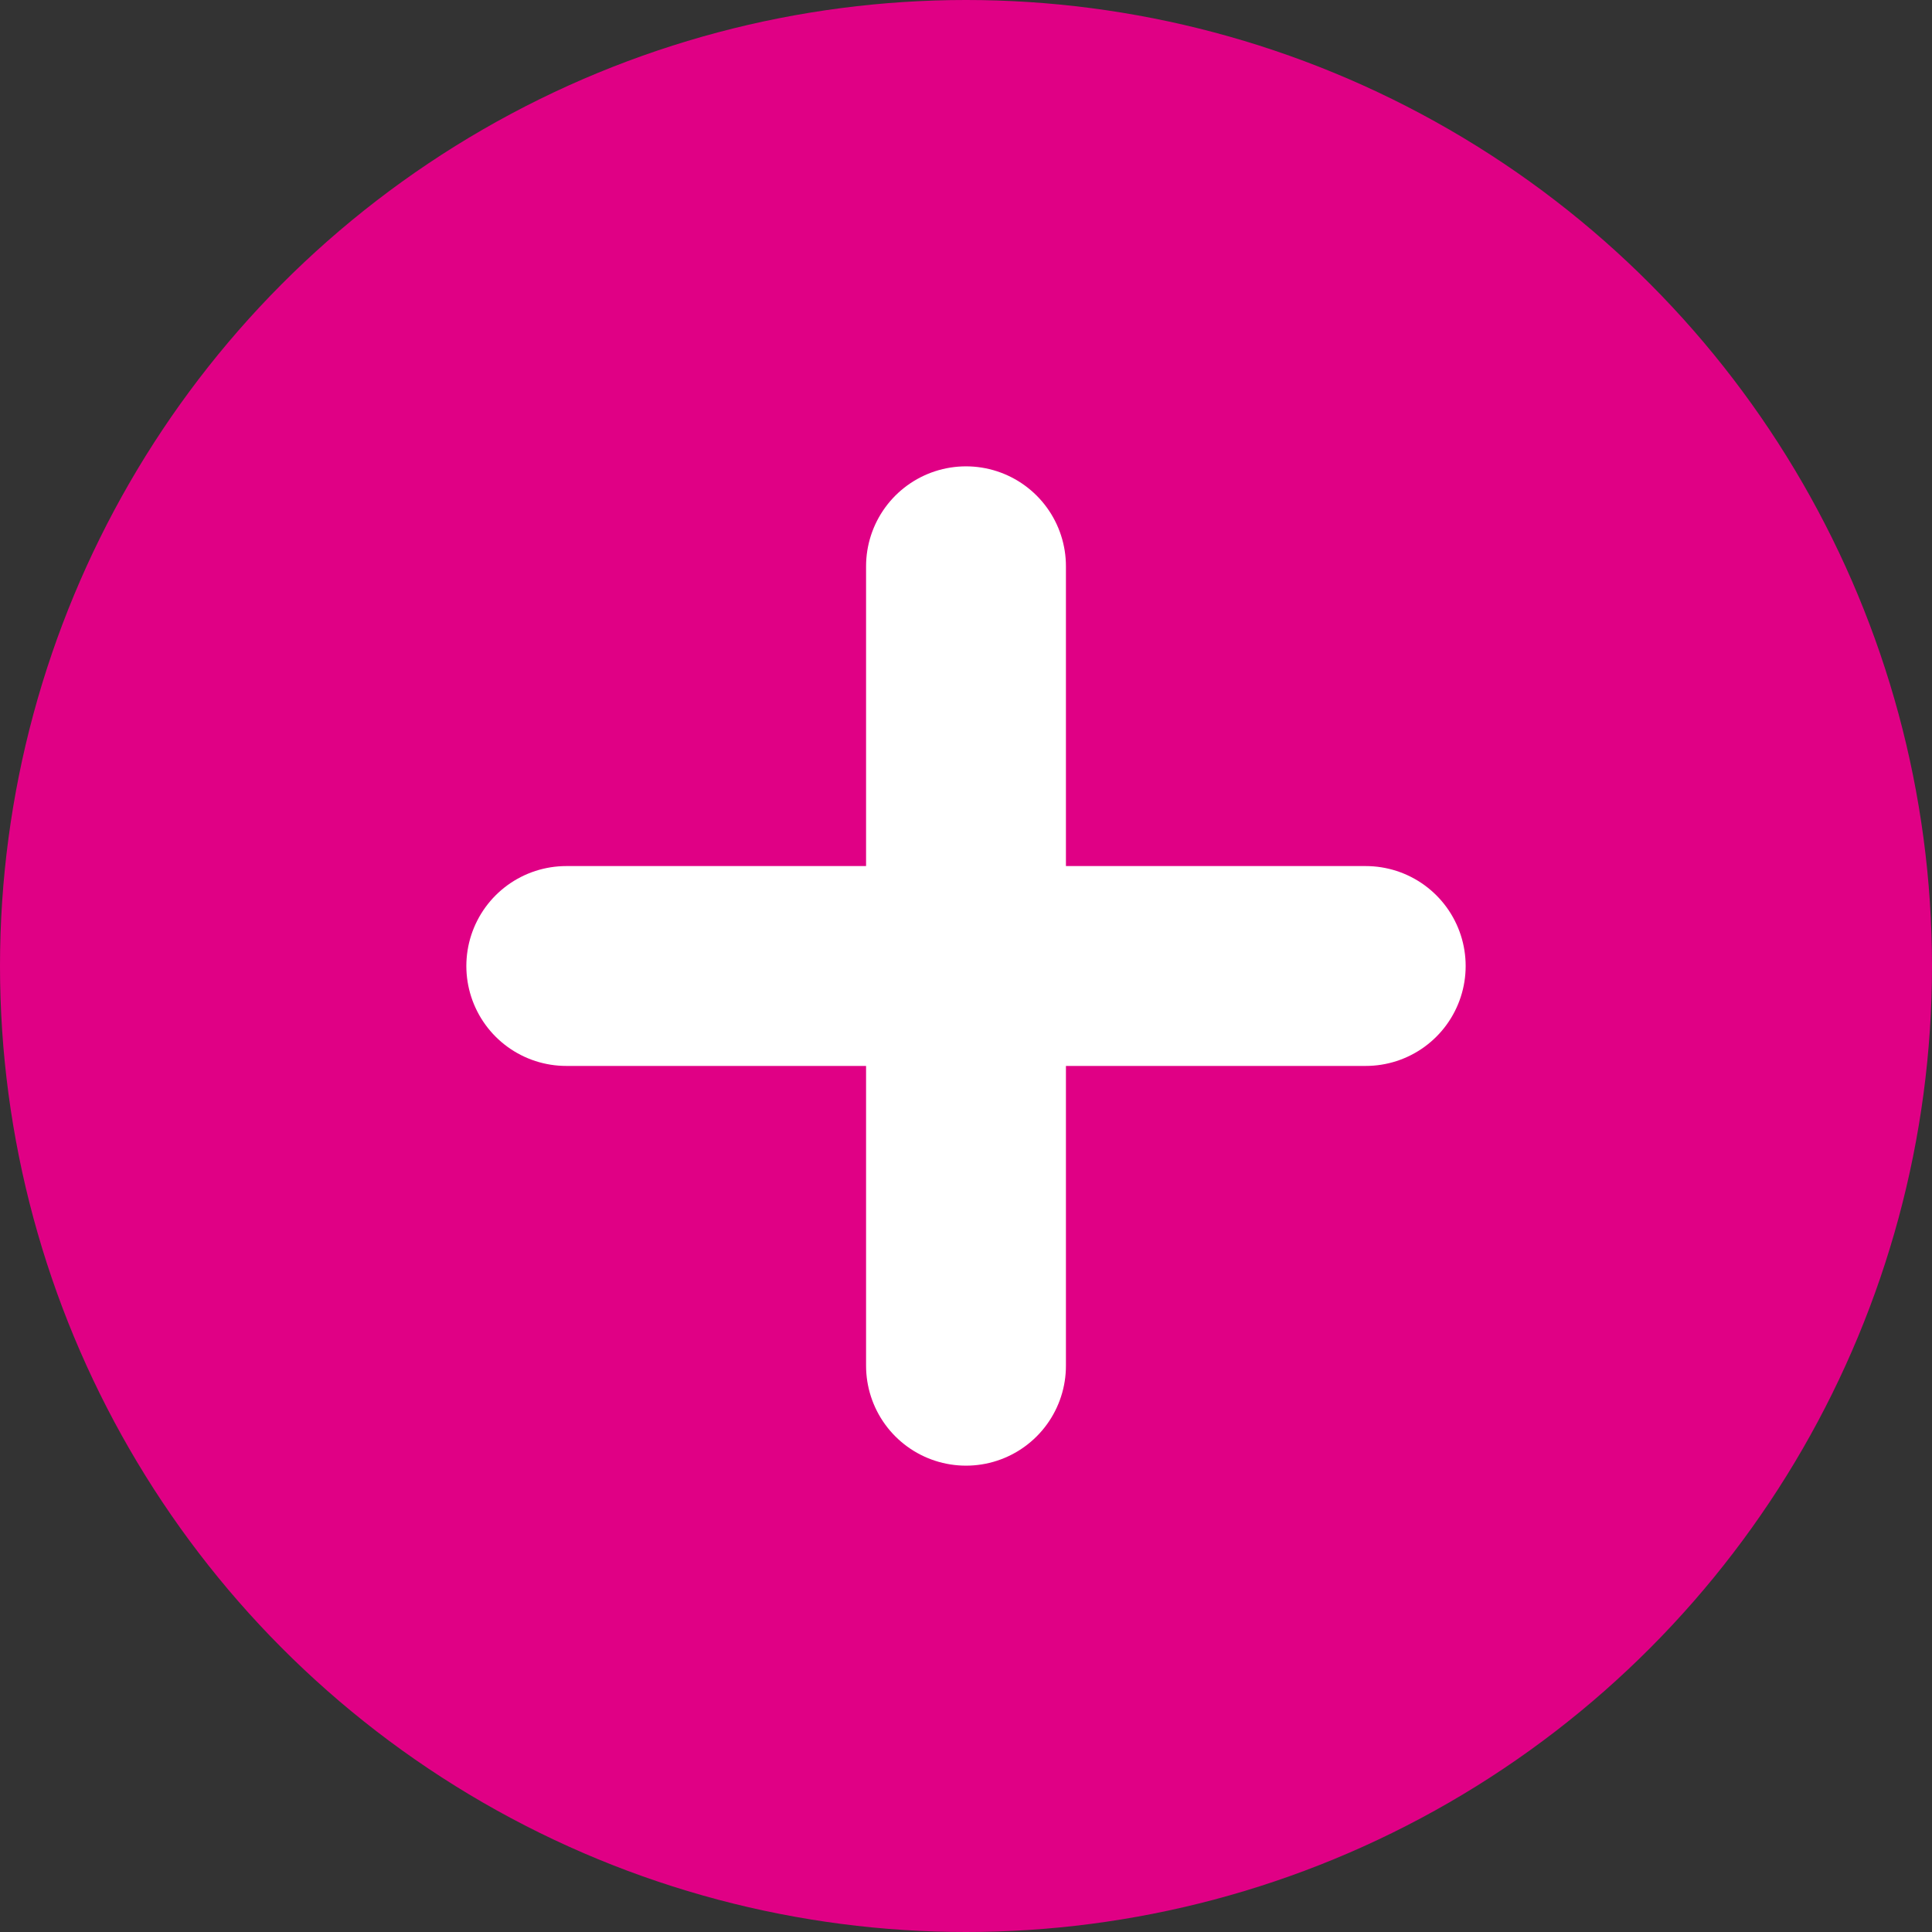 <svg xmlns="http://www.w3.org/2000/svg" width="29" height="29" viewBox="0 0 29 29"><rect x="0" y="0" width="29" height="29" fill="#333333" stroke="none"/><circle cx="14.5" cy="14.5" r="14.5" fill="#e00085"/><line y2="12" transform="translate(14.5 8.5)" fill="none" stroke="#fff" stroke-linecap="round" stroke-width="3"/><line x2="12" transform="translate(8.5 14.5)" fill="none" stroke="#fff" stroke-linecap="round" stroke-width="3"/></svg>